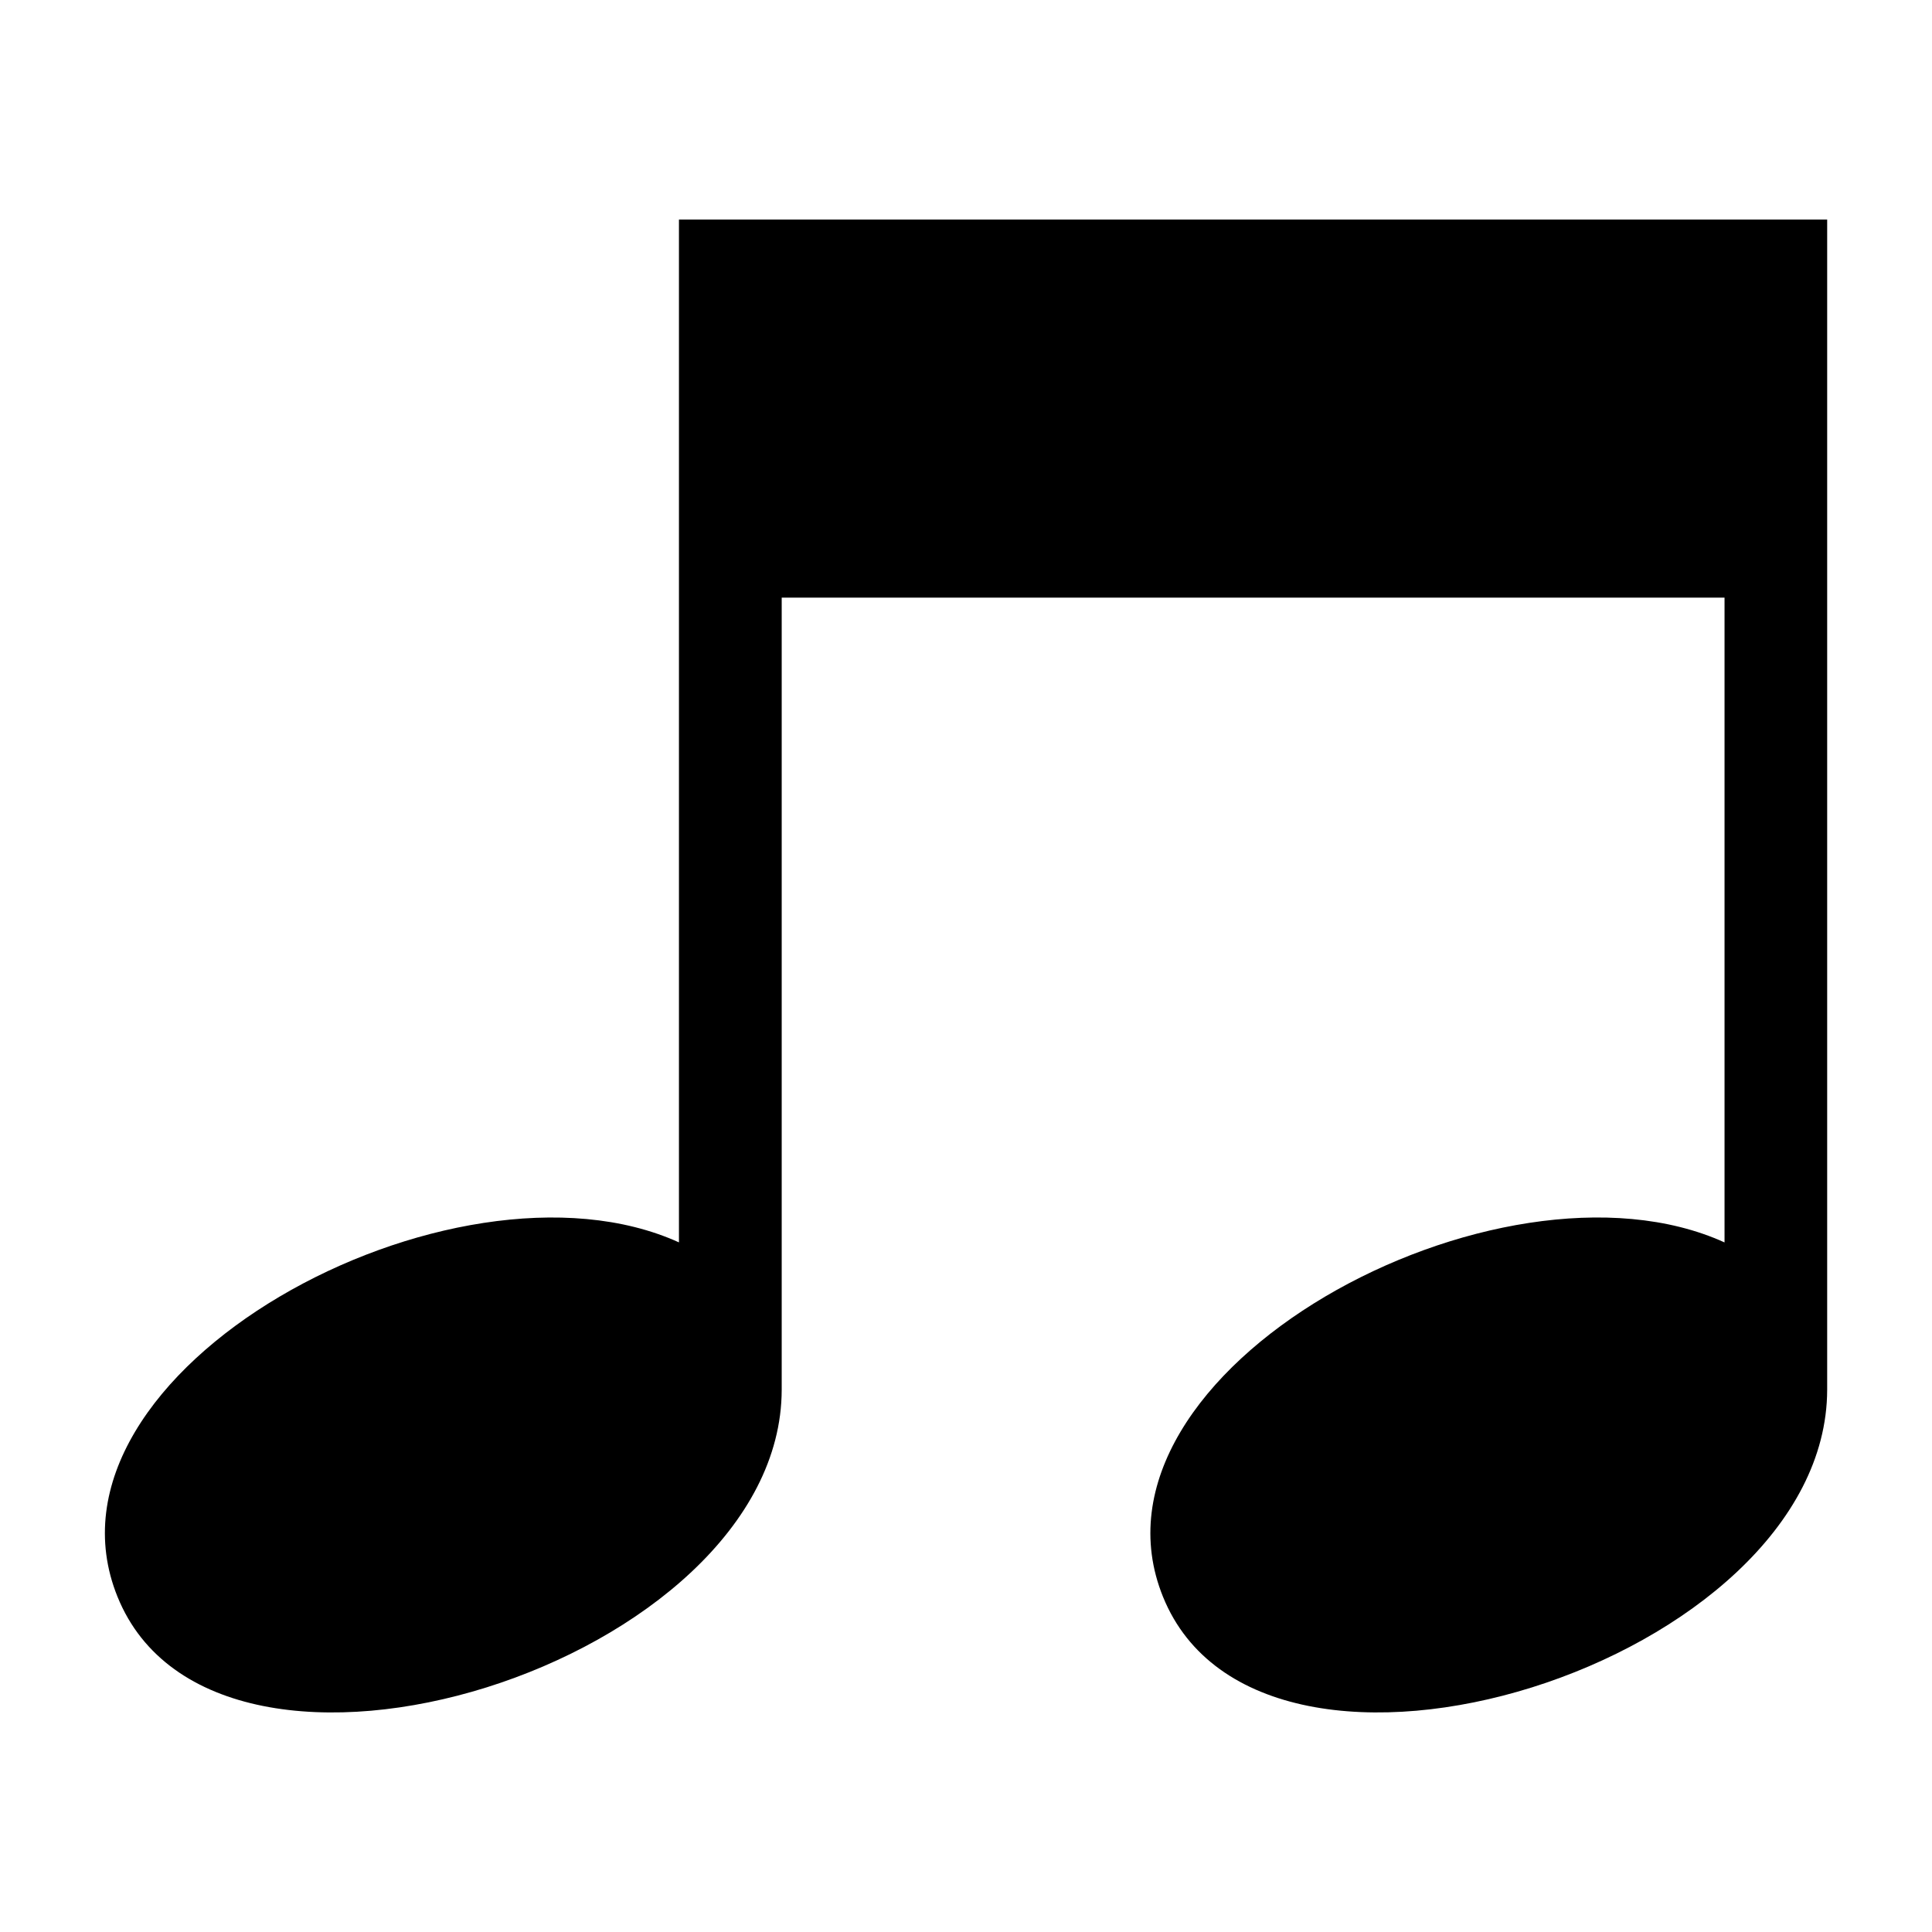 <?xml version="1.0" encoding="UTF-8"?>
<!-- The Best Svg Icon site in the world: iconSvg.co, Visit us! https://iconsvg.co -->
<svg fill="#000000" width="800px" height="800px" version="1.1" viewBox="144 144 512 512" xmlns="http://www.w3.org/2000/svg">
 <path d="m323.93 473.25v-271.06h304.29v310.12c-0.137 72.398-149.8 119.63-176.02 54.836-24.215-59.84 89.234-120.98 148.82-93.891v-170.87h-249.86v209.93c-0.137 72.398-149.8 119.63-176.02 54.836-24.227-59.84 89.234-120.98 148.82-93.891z" fill-rule="evenodd"/>
</svg>